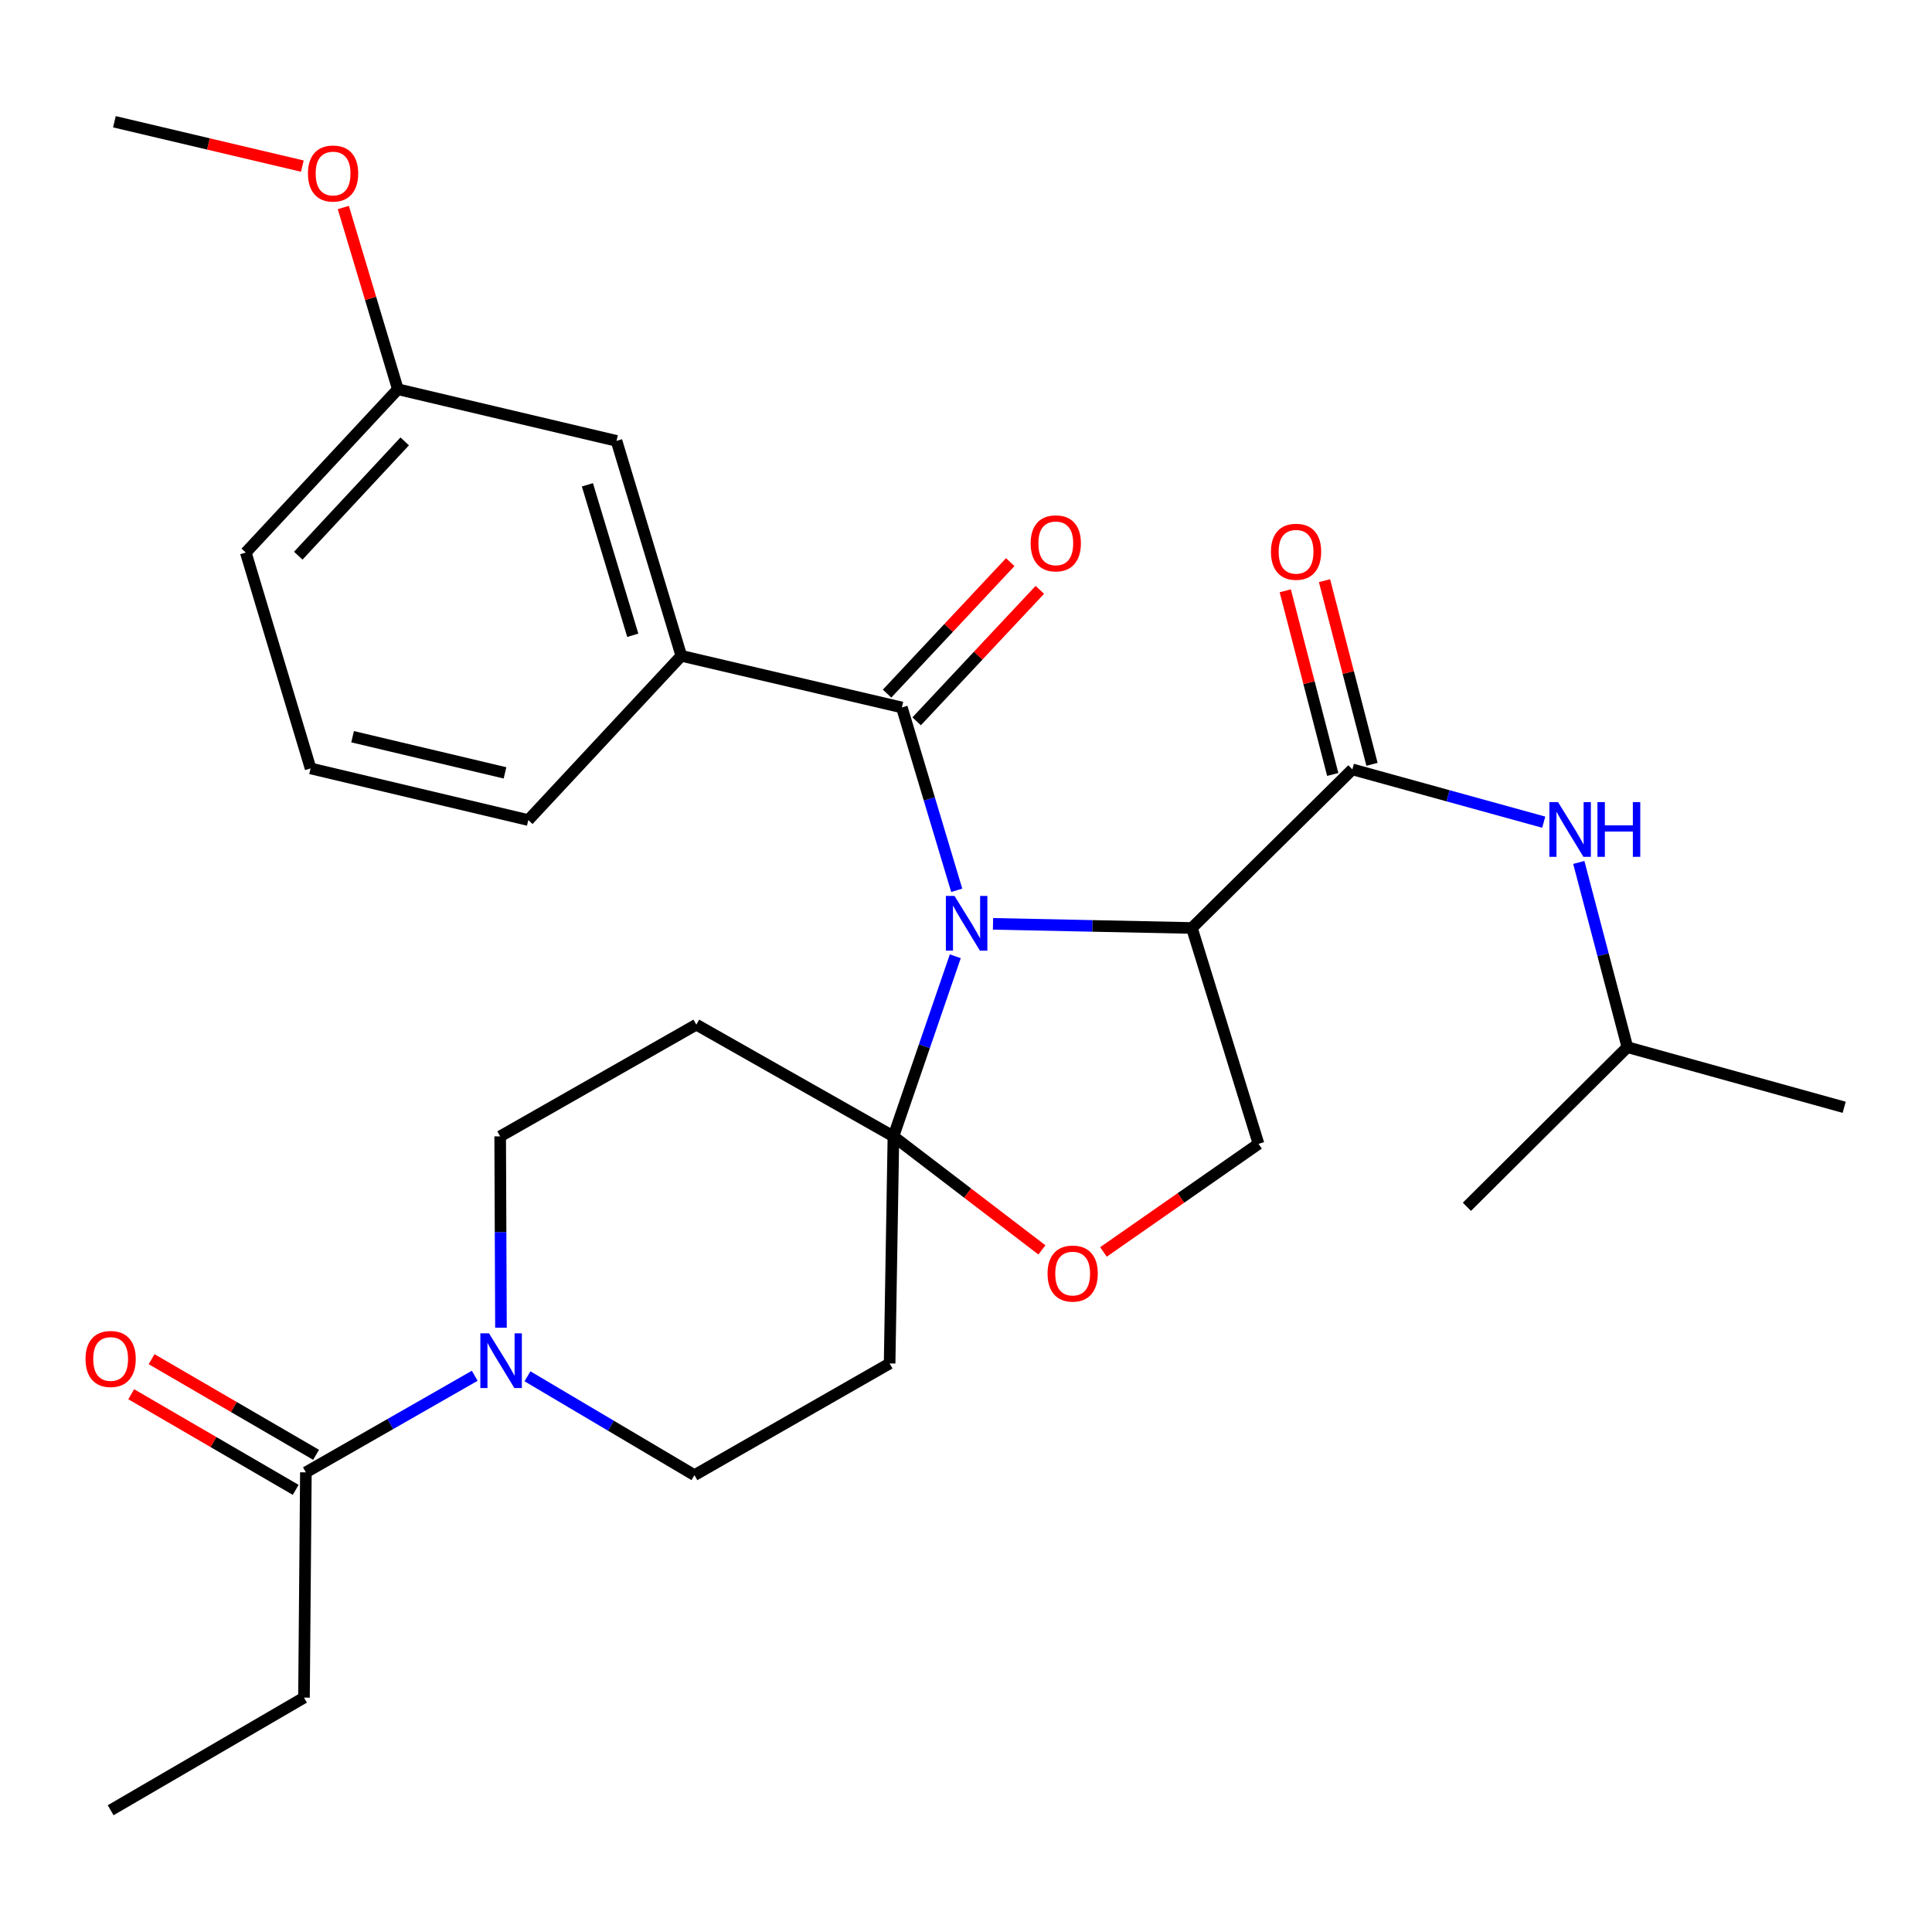 <?xml version='1.0' encoding='iso-8859-1'?>
<svg version='1.1' baseProfile='full'
              xmlns='http://www.w3.org/2000/svg'
                      xmlns:rdkit='http://www.rdkit.org/xml'
                      xmlns:xlink='http://www.w3.org/1999/xlink'
                  xml:space='preserve'
width='1000px' height='1000px' viewBox='0 0 1000 1000'>
<!-- END OF HEADER -->
<rect style='opacity:1.0;fill:#FFFFFF;stroke:none' width='1000' height='1000' x='0' y='0'> </rect>
<path class='bond-0' d='M 513.979,478.18 L 565.449,479.25' style='fill:none;fill-rule:evenodd;stroke:#0000FF;stroke-width:6px;stroke-linecap:butt;stroke-linejoin:miter;stroke-opacity:1' />
<path class='bond-0' d='M 565.449,479.25 L 616.919,480.321' style='fill:none;fill-rule:evenodd;stroke:#000000;stroke-width:6px;stroke-linecap:butt;stroke-linejoin:miter;stroke-opacity:1' />
<path class='bond-1' d='M 494.457,494.971 L 478.446,541.578' style='fill:none;fill-rule:evenodd;stroke:#0000FF;stroke-width:6px;stroke-linecap:butt;stroke-linejoin:miter;stroke-opacity:1' />
<path class='bond-1' d='M 478.446,541.578 L 462.434,588.184' style='fill:none;fill-rule:evenodd;stroke:#000000;stroke-width:6px;stroke-linecap:butt;stroke-linejoin:miter;stroke-opacity:1' />
<path class='bond-2' d='M 495.2,460.82 L 481.003,413.503' style='fill:none;fill-rule:evenodd;stroke:#0000FF;stroke-width:6px;stroke-linecap:butt;stroke-linejoin:miter;stroke-opacity:1' />
<path class='bond-2' d='M 481.003,413.503 L 466.806,366.185' style='fill:none;fill-rule:evenodd;stroke:#000000;stroke-width:6px;stroke-linecap:butt;stroke-linejoin:miter;stroke-opacity:1' />
<path class='bond-3' d='M 616.919,480.321 L 699.985,398.234' style='fill:none;fill-rule:evenodd;stroke:#000000;stroke-width:6px;stroke-linecap:butt;stroke-linejoin:miter;stroke-opacity:1' />
<path class='bond-9' d='M 616.919,480.321 L 651.405,592.054' style='fill:none;fill-rule:evenodd;stroke:#000000;stroke-width:6px;stroke-linecap:butt;stroke-linejoin:miter;stroke-opacity:1' />
<path class='bond-5' d='M 462.434,588.184 L 500.863,617.563' style='fill:none;fill-rule:evenodd;stroke:#000000;stroke-width:6px;stroke-linecap:butt;stroke-linejoin:miter;stroke-opacity:1' />
<path class='bond-5' d='M 500.863,617.563 L 539.292,646.943' style='fill:none;fill-rule:evenodd;stroke:#FF0000;stroke-width:6px;stroke-linecap:butt;stroke-linejoin:miter;stroke-opacity:1' />
<path class='bond-6' d='M 462.434,588.184 L 460.464,705.724' style='fill:none;fill-rule:evenodd;stroke:#000000;stroke-width:6px;stroke-linecap:butt;stroke-linejoin:miter;stroke-opacity:1' />
<path class='bond-7' d='M 462.434,588.184 L 360.412,530.358' style='fill:none;fill-rule:evenodd;stroke:#000000;stroke-width:6px;stroke-linecap:butt;stroke-linejoin:miter;stroke-opacity:1' />
<path class='bond-8' d='M 466.806,366.185 L 352.647,339.453' style='fill:none;fill-rule:evenodd;stroke:#000000;stroke-width:6px;stroke-linecap:butt;stroke-linejoin:miter;stroke-opacity:1' />
<path class='bond-14' d='M 474.463,373.359 L 506.338,339.334' style='fill:none;fill-rule:evenodd;stroke:#000000;stroke-width:6px;stroke-linecap:butt;stroke-linejoin:miter;stroke-opacity:1' />
<path class='bond-14' d='M 506.338,339.334 L 538.212,305.309' style='fill:none;fill-rule:evenodd;stroke:#FF0000;stroke-width:6px;stroke-linecap:butt;stroke-linejoin:miter;stroke-opacity:1' />
<path class='bond-14' d='M 459.149,359.012 L 491.023,324.987' style='fill:none;fill-rule:evenodd;stroke:#000000;stroke-width:6px;stroke-linecap:butt;stroke-linejoin:miter;stroke-opacity:1' />
<path class='bond-14' d='M 491.023,324.987 L 522.897,290.962' style='fill:none;fill-rule:evenodd;stroke:#FF0000;stroke-width:6px;stroke-linecap:butt;stroke-linejoin:miter;stroke-opacity:1' />
<path class='bond-11' d='M 699.985,398.234 L 749.51,411.896' style='fill:none;fill-rule:evenodd;stroke:#000000;stroke-width:6px;stroke-linecap:butt;stroke-linejoin:miter;stroke-opacity:1' />
<path class='bond-11' d='M 749.51,411.896 L 799.035,425.558' style='fill:none;fill-rule:evenodd;stroke:#0000FF;stroke-width:6px;stroke-linecap:butt;stroke-linejoin:miter;stroke-opacity:1' />
<path class='bond-15' d='M 710.143,395.608 L 697.855,348.081' style='fill:none;fill-rule:evenodd;stroke:#000000;stroke-width:6px;stroke-linecap:butt;stroke-linejoin:miter;stroke-opacity:1' />
<path class='bond-15' d='M 697.855,348.081 L 685.566,300.554' style='fill:none;fill-rule:evenodd;stroke:#FF0000;stroke-width:6px;stroke-linecap:butt;stroke-linejoin:miter;stroke-opacity:1' />
<path class='bond-15' d='M 689.827,400.861 L 677.538,353.334' style='fill:none;fill-rule:evenodd;stroke:#000000;stroke-width:6px;stroke-linecap:butt;stroke-linejoin:miter;stroke-opacity:1' />
<path class='bond-15' d='M 677.538,353.334 L 665.25,305.807' style='fill:none;fill-rule:evenodd;stroke:#FF0000;stroke-width:6px;stroke-linecap:butt;stroke-linejoin:miter;stroke-opacity:1' />
<path class='bond-4' d='M 259.298,687.227 L 259.094,637.705' style='fill:none;fill-rule:evenodd;stroke:#0000FF;stroke-width:6px;stroke-linecap:butt;stroke-linejoin:miter;stroke-opacity:1' />
<path class='bond-4' d='M 259.094,637.705 L 258.891,588.184' style='fill:none;fill-rule:evenodd;stroke:#000000;stroke-width:6px;stroke-linecap:butt;stroke-linejoin:miter;stroke-opacity:1' />
<path class='bond-10' d='M 245.719,712.097 L 202.022,737.088' style='fill:none;fill-rule:evenodd;stroke:#0000FF;stroke-width:6px;stroke-linecap:butt;stroke-linejoin:miter;stroke-opacity:1' />
<path class='bond-10' d='M 202.022,737.088 L 158.325,762.08' style='fill:none;fill-rule:evenodd;stroke:#000000;stroke-width:6px;stroke-linecap:butt;stroke-linejoin:miter;stroke-opacity:1' />
<path class='bond-30' d='M 273.016,712.369 L 316.23,737.953' style='fill:none;fill-rule:evenodd;stroke:#0000FF;stroke-width:6px;stroke-linecap:butt;stroke-linejoin:miter;stroke-opacity:1' />
<path class='bond-30' d='M 316.23,737.953 L 359.444,763.537' style='fill:none;fill-rule:evenodd;stroke:#000000;stroke-width:6px;stroke-linecap:butt;stroke-linejoin:miter;stroke-opacity:1' />
<path class='bond-29' d='M 571.143,648.007 L 611.274,620.031' style='fill:none;fill-rule:evenodd;stroke:#FF0000;stroke-width:6px;stroke-linecap:butt;stroke-linejoin:miter;stroke-opacity:1' />
<path class='bond-29' d='M 611.274,620.031 L 651.405,592.054' style='fill:none;fill-rule:evenodd;stroke:#000000;stroke-width:6px;stroke-linecap:butt;stroke-linejoin:miter;stroke-opacity:1' />
<path class='bond-13' d='M 460.464,705.724 L 359.444,763.537' style='fill:none;fill-rule:evenodd;stroke:#000000;stroke-width:6px;stroke-linecap:butt;stroke-linejoin:miter;stroke-opacity:1' />
<path class='bond-12' d='M 360.412,530.358 L 258.891,588.184' style='fill:none;fill-rule:evenodd;stroke:#000000;stroke-width:6px;stroke-linecap:butt;stroke-linejoin:miter;stroke-opacity:1' />
<path class='bond-16' d='M 352.647,339.453 L 319.106,228.197' style='fill:none;fill-rule:evenodd;stroke:#000000;stroke-width:6px;stroke-linecap:butt;stroke-linejoin:miter;stroke-opacity:1' />
<path class='bond-16' d='M 327.524,328.821 L 304.045,250.942' style='fill:none;fill-rule:evenodd;stroke:#000000;stroke-width:6px;stroke-linecap:butt;stroke-linejoin:miter;stroke-opacity:1' />
<path class='bond-20' d='M 352.647,339.453 L 273.452,424.465' style='fill:none;fill-rule:evenodd;stroke:#000000;stroke-width:6px;stroke-linecap:butt;stroke-linejoin:miter;stroke-opacity:1' />
<path class='bond-17' d='M 163.6,753.009 L 121.033,728.259' style='fill:none;fill-rule:evenodd;stroke:#000000;stroke-width:6px;stroke-linecap:butt;stroke-linejoin:miter;stroke-opacity:1' />
<path class='bond-17' d='M 121.033,728.259 L 78.467,703.509' style='fill:none;fill-rule:evenodd;stroke:#FF0000;stroke-width:6px;stroke-linecap:butt;stroke-linejoin:miter;stroke-opacity:1' />
<path class='bond-17' d='M 153.051,771.151 L 110.485,746.401' style='fill:none;fill-rule:evenodd;stroke:#000000;stroke-width:6px;stroke-linecap:butt;stroke-linejoin:miter;stroke-opacity:1' />
<path class='bond-17' d='M 110.485,746.401 L 67.919,721.651' style='fill:none;fill-rule:evenodd;stroke:#FF0000;stroke-width:6px;stroke-linecap:butt;stroke-linejoin:miter;stroke-opacity:1' />
<path class='bond-22' d='M 158.325,762.08 L 157.346,878.687' style='fill:none;fill-rule:evenodd;stroke:#000000;stroke-width:6px;stroke-linecap:butt;stroke-linejoin:miter;stroke-opacity:1' />
<path class='bond-19' d='M 817.186,446.4 L 829.754,494.208' style='fill:none;fill-rule:evenodd;stroke:#0000FF;stroke-width:6px;stroke-linecap:butt;stroke-linejoin:miter;stroke-opacity:1' />
<path class='bond-19' d='M 829.754,494.208 L 842.322,542.017' style='fill:none;fill-rule:evenodd;stroke:#000000;stroke-width:6px;stroke-linecap:butt;stroke-linejoin:miter;stroke-opacity:1' />
<path class='bond-18' d='M 319.106,228.197 L 205.927,201.476' style='fill:none;fill-rule:evenodd;stroke:#000000;stroke-width:6px;stroke-linecap:butt;stroke-linejoin:miter;stroke-opacity:1' />
<path class='bond-21' d='M 205.927,201.476 L 191.814,154.441' style='fill:none;fill-rule:evenodd;stroke:#000000;stroke-width:6px;stroke-linecap:butt;stroke-linejoin:miter;stroke-opacity:1' />
<path class='bond-21' d='M 191.814,154.441 L 177.701,107.407' style='fill:none;fill-rule:evenodd;stroke:#FF0000;stroke-width:6px;stroke-linecap:butt;stroke-linejoin:miter;stroke-opacity:1' />
<path class='bond-31' d='M 205.927,201.476 L 127.221,285.999' style='fill:none;fill-rule:evenodd;stroke:#000000;stroke-width:6px;stroke-linecap:butt;stroke-linejoin:miter;stroke-opacity:1' />
<path class='bond-31' d='M 209.479,228.455 L 154.385,287.621' style='fill:none;fill-rule:evenodd;stroke:#000000;stroke-width:6px;stroke-linecap:butt;stroke-linejoin:miter;stroke-opacity:1' />
<path class='bond-26' d='M 842.322,542.017 L 954.545,573.133' style='fill:none;fill-rule:evenodd;stroke:#000000;stroke-width:6px;stroke-linecap:butt;stroke-linejoin:miter;stroke-opacity:1' />
<path class='bond-27' d='M 842.322,542.017 L 759.268,624.628' style='fill:none;fill-rule:evenodd;stroke:#000000;stroke-width:6px;stroke-linecap:butt;stroke-linejoin:miter;stroke-opacity:1' />
<path class='bond-23' d='M 273.452,424.465 L 160.75,397.733' style='fill:none;fill-rule:evenodd;stroke:#000000;stroke-width:6px;stroke-linecap:butt;stroke-linejoin:miter;stroke-opacity:1' />
<path class='bond-23' d='M 261.39,400.037 L 182.499,381.324' style='fill:none;fill-rule:evenodd;stroke:#000000;stroke-width:6px;stroke-linecap:butt;stroke-linejoin:miter;stroke-opacity:1' />
<path class='bond-25' d='M 156.49,85.976 L 107.854,74.499' style='fill:none;fill-rule:evenodd;stroke:#FF0000;stroke-width:6px;stroke-linecap:butt;stroke-linejoin:miter;stroke-opacity:1' />
<path class='bond-25' d='M 107.854,74.499 L 59.218,63.021' style='fill:none;fill-rule:evenodd;stroke:#000000;stroke-width:6px;stroke-linecap:butt;stroke-linejoin:miter;stroke-opacity:1' />
<path class='bond-28' d='M 157.346,878.687 L 57.271,936.979' style='fill:none;fill-rule:evenodd;stroke:#000000;stroke-width:6px;stroke-linecap:butt;stroke-linejoin:miter;stroke-opacity:1' />
<path class='bond-24' d='M 160.75,397.733 L 127.221,285.999' style='fill:none;fill-rule:evenodd;stroke:#000000;stroke-width:6px;stroke-linecap:butt;stroke-linejoin:miter;stroke-opacity:1' />
<path  class='atom-0' d='M 494.064 463.736
L 503.344 478.736
Q 504.264 480.216, 505.744 482.896
Q 507.224 485.576, 507.304 485.736
L 507.304 463.736
L 511.064 463.736
L 511.064 492.056
L 507.184 492.056
L 497.224 475.656
Q 496.064 473.736, 494.824 471.536
Q 493.624 469.336, 493.264 468.656
L 493.264 492.056
L 489.584 492.056
L 489.584 463.736
L 494.064 463.736
' fill='#0000FF'/>
<path  class='atom-5' d='M 253.109 690.13
L 262.389 705.13
Q 263.309 706.61, 264.789 709.29
Q 266.269 711.97, 266.349 712.13
L 266.349 690.13
L 270.109 690.13
L 270.109 718.45
L 266.229 718.45
L 256.269 702.05
Q 255.109 700.13, 253.869 697.93
Q 252.669 695.73, 252.309 695.05
L 252.309 718.45
L 248.629 718.45
L 248.629 690.13
L 253.109 690.13
' fill='#0000FF'/>
<path  class='atom-6' d='M 542.211 659.193
Q 542.211 652.393, 545.571 648.593
Q 548.931 644.793, 555.211 644.793
Q 561.491 644.793, 564.851 648.593
Q 568.211 652.393, 568.211 659.193
Q 568.211 666.073, 564.811 669.993
Q 561.411 673.873, 555.211 673.873
Q 548.971 673.873, 545.571 669.993
Q 542.211 666.113, 542.211 659.193
M 555.211 670.673
Q 559.531 670.673, 561.851 667.793
Q 564.211 664.873, 564.211 659.193
Q 564.211 653.633, 561.851 650.833
Q 559.531 647.993, 555.211 647.993
Q 550.891 647.993, 548.531 650.793
Q 546.211 653.593, 546.211 659.193
Q 546.211 664.913, 548.531 667.793
Q 550.891 670.673, 555.211 670.673
' fill='#FF0000'/>
<path  class='atom-12' d='M 806.438 415.167
L 815.718 430.167
Q 816.638 431.647, 818.118 434.327
Q 819.598 437.007, 819.678 437.167
L 819.678 415.167
L 823.438 415.167
L 823.438 443.487
L 819.558 443.487
L 809.598 427.087
Q 808.438 425.167, 807.198 422.967
Q 805.998 420.767, 805.638 420.087
L 805.638 443.487
L 801.958 443.487
L 801.958 415.167
L 806.438 415.167
' fill='#0000FF'/>
<path  class='atom-12' d='M 826.838 415.167
L 830.678 415.167
L 830.678 427.207
L 845.158 427.207
L 845.158 415.167
L 848.998 415.167
L 848.998 443.487
L 845.158 443.487
L 845.158 430.407
L 830.678 430.407
L 830.678 443.487
L 826.838 443.487
L 826.838 415.167
' fill='#0000FF'/>
<path  class='atom-15' d='M 533.468 281.229
Q 533.468 274.429, 536.828 270.629
Q 540.188 266.829, 546.468 266.829
Q 552.748 266.829, 556.108 270.629
Q 559.468 274.429, 559.468 281.229
Q 559.468 288.109, 556.068 292.029
Q 552.668 295.909, 546.468 295.909
Q 540.228 295.909, 536.828 292.029
Q 533.468 288.149, 533.468 281.229
M 546.468 292.709
Q 550.788 292.709, 553.108 289.829
Q 555.468 286.909, 555.468 281.229
Q 555.468 275.669, 553.108 272.869
Q 550.788 270.029, 546.468 270.029
Q 542.148 270.029, 539.788 272.829
Q 537.468 275.629, 537.468 281.229
Q 537.468 286.949, 539.788 289.829
Q 542.148 292.709, 546.468 292.709
' fill='#FF0000'/>
<path  class='atom-16' d='M 657.839 285.589
Q 657.839 278.789, 661.199 274.989
Q 664.559 271.189, 670.839 271.189
Q 677.119 271.189, 680.479 274.989
Q 683.839 278.789, 683.839 285.589
Q 683.839 292.469, 680.439 296.389
Q 677.039 300.269, 670.839 300.269
Q 664.599 300.269, 661.199 296.389
Q 657.839 292.509, 657.839 285.589
M 670.839 297.069
Q 675.159 297.069, 677.479 294.189
Q 679.839 291.269, 679.839 285.589
Q 679.839 280.029, 677.479 277.229
Q 675.159 274.389, 670.839 274.389
Q 666.519 274.389, 664.159 277.189
Q 661.839 279.989, 661.839 285.589
Q 661.839 291.309, 664.159 294.189
Q 666.519 297.069, 670.839 297.069
' fill='#FF0000'/>
<path  class='atom-18' d='M 44.271 703.402
Q 44.271 696.602, 47.631 692.802
Q 50.991 689.002, 57.271 689.002
Q 63.551 689.002, 66.911 692.802
Q 70.271 696.602, 70.271 703.402
Q 70.271 710.282, 66.871 714.202
Q 63.471 718.082, 57.271 718.082
Q 51.031 718.082, 47.631 714.202
Q 44.271 710.322, 44.271 703.402
M 57.271 714.882
Q 61.591 714.882, 63.911 712.002
Q 66.271 709.082, 66.271 703.402
Q 66.271 697.842, 63.911 695.042
Q 61.591 692.202, 57.271 692.202
Q 52.951 692.202, 50.591 695.002
Q 48.271 697.802, 48.271 703.402
Q 48.271 709.122, 50.591 712.002
Q 52.951 714.882, 57.271 714.882
' fill='#FF0000'/>
<path  class='atom-22' d='M 159.397 89.81
Q 159.397 83.01, 162.757 79.21
Q 166.117 75.41, 172.397 75.41
Q 178.677 75.41, 182.037 79.21
Q 185.397 83.01, 185.397 89.81
Q 185.397 96.69, 181.997 100.61
Q 178.597 104.49, 172.397 104.49
Q 166.157 104.49, 162.757 100.61
Q 159.397 96.73, 159.397 89.81
M 172.397 101.29
Q 176.717 101.29, 179.037 98.41
Q 181.397 95.49, 181.397 89.81
Q 181.397 84.25, 179.037 81.45
Q 176.717 78.61, 172.397 78.61
Q 168.077 78.61, 165.717 81.41
Q 163.397 84.21, 163.397 89.81
Q 163.397 95.53, 165.717 98.41
Q 168.077 101.29, 172.397 101.29
' fill='#FF0000'/>
</svg>
